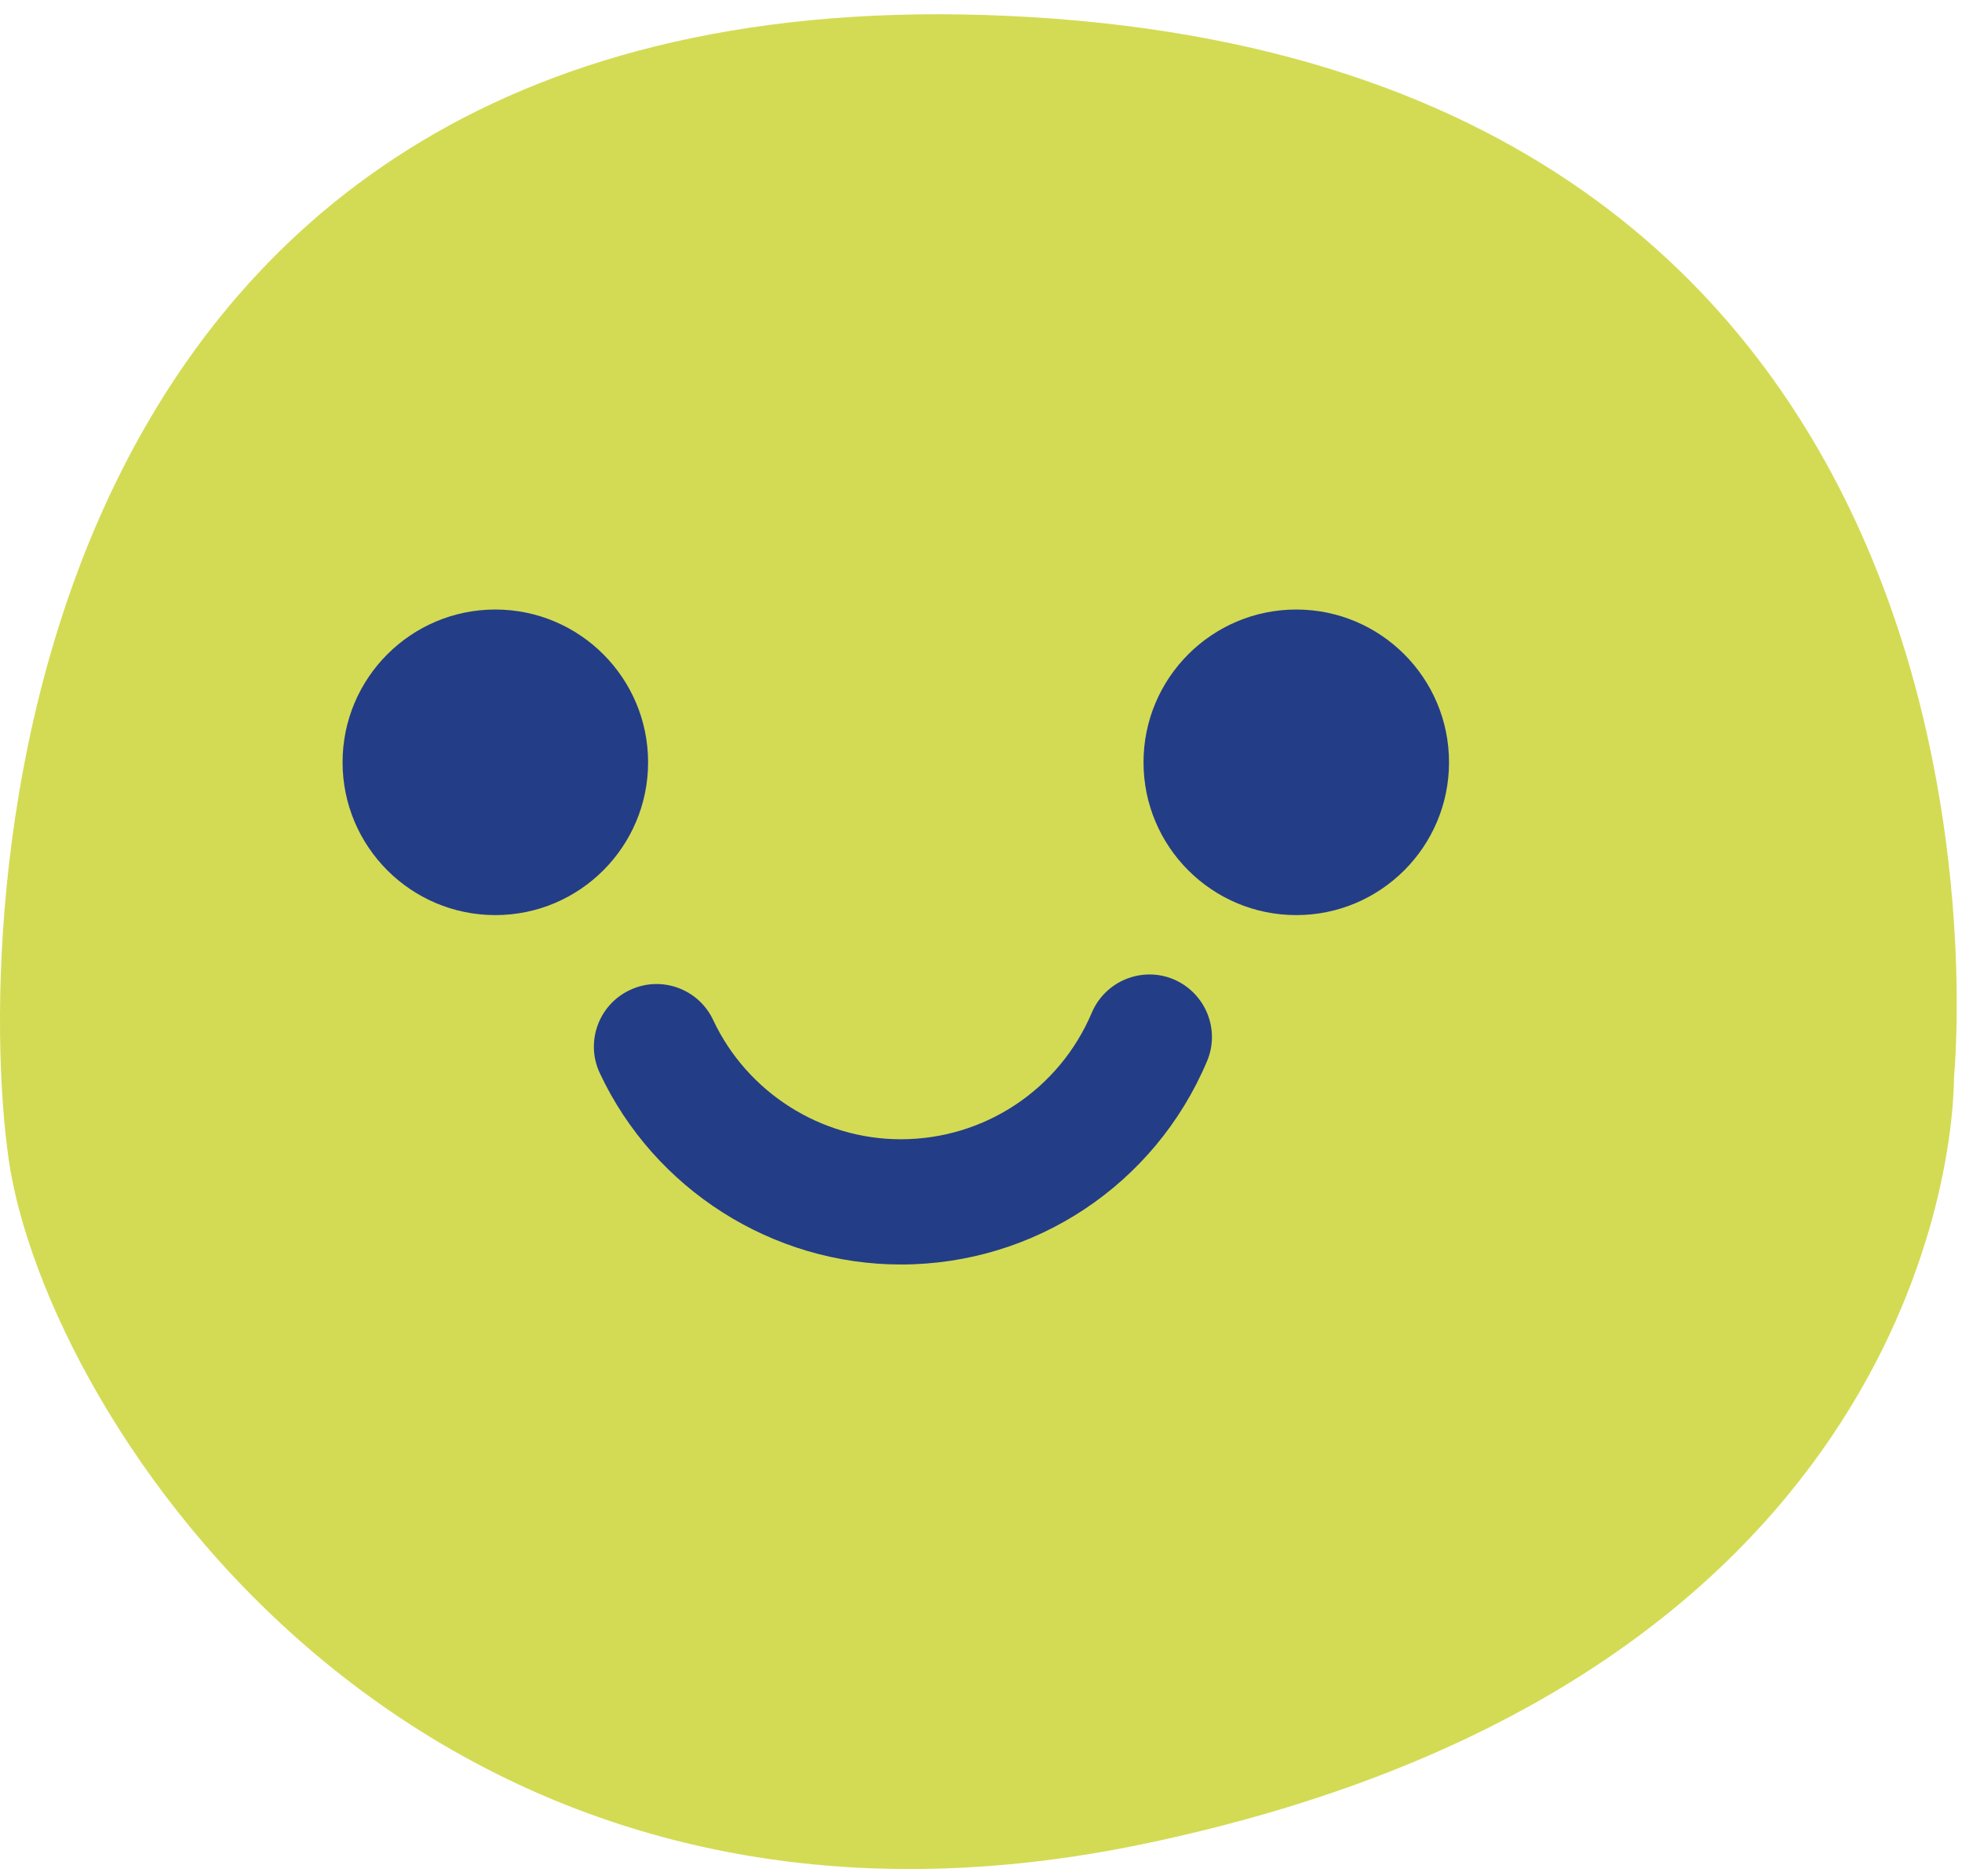 <svg width="136" height="130" viewBox="0 0 136 130" fill="none" xmlns="http://www.w3.org/2000/svg">
<path d="M71.526 1.19C0.601 -3.106 -1.959 62.51 0.601 80.346C3.162 98.182 28.722 138.309 79.207 127.807C129.692 117.291 135.348 83.571 135.449 74.617C135.434 74.603 142.465 5.487 71.526 1.19Z" fill="#D3DB54"/>
<path d="M44.924 52.832C44.924 58.676 40.179 63.421 34.335 63.421C28.491 63.421 23.746 58.676 23.746 52.832C23.746 46.988 28.491 42.243 34.335 42.243C40.179 42.243 44.924 46.988 44.924 52.832Z" fill="#243D87"/>
<path d="M100.442 52.832C100.442 58.676 95.698 63.421 89.854 63.421C84.01 63.421 79.265 58.676 79.265 52.832C79.265 46.988 84.01 42.243 89.854 42.243C95.698 42.243 100.442 46.988 100.442 52.832Z" fill="#243D87"/>
<path d="M62.441 87.636C53.545 87.636 45.358 82.428 41.582 74.385C40.555 72.216 41.495 69.626 43.665 68.614C45.835 67.587 48.424 68.527 49.437 70.697C51.795 75.716 56.901 78.956 62.441 78.956C68.228 78.956 73.421 75.514 75.677 70.19C76.618 67.977 79.164 66.95 81.362 67.876C83.561 68.816 84.603 71.362 83.662 73.561C80.046 82.11 71.714 87.636 62.441 87.636Z" fill="#243D87"/>
</svg>
